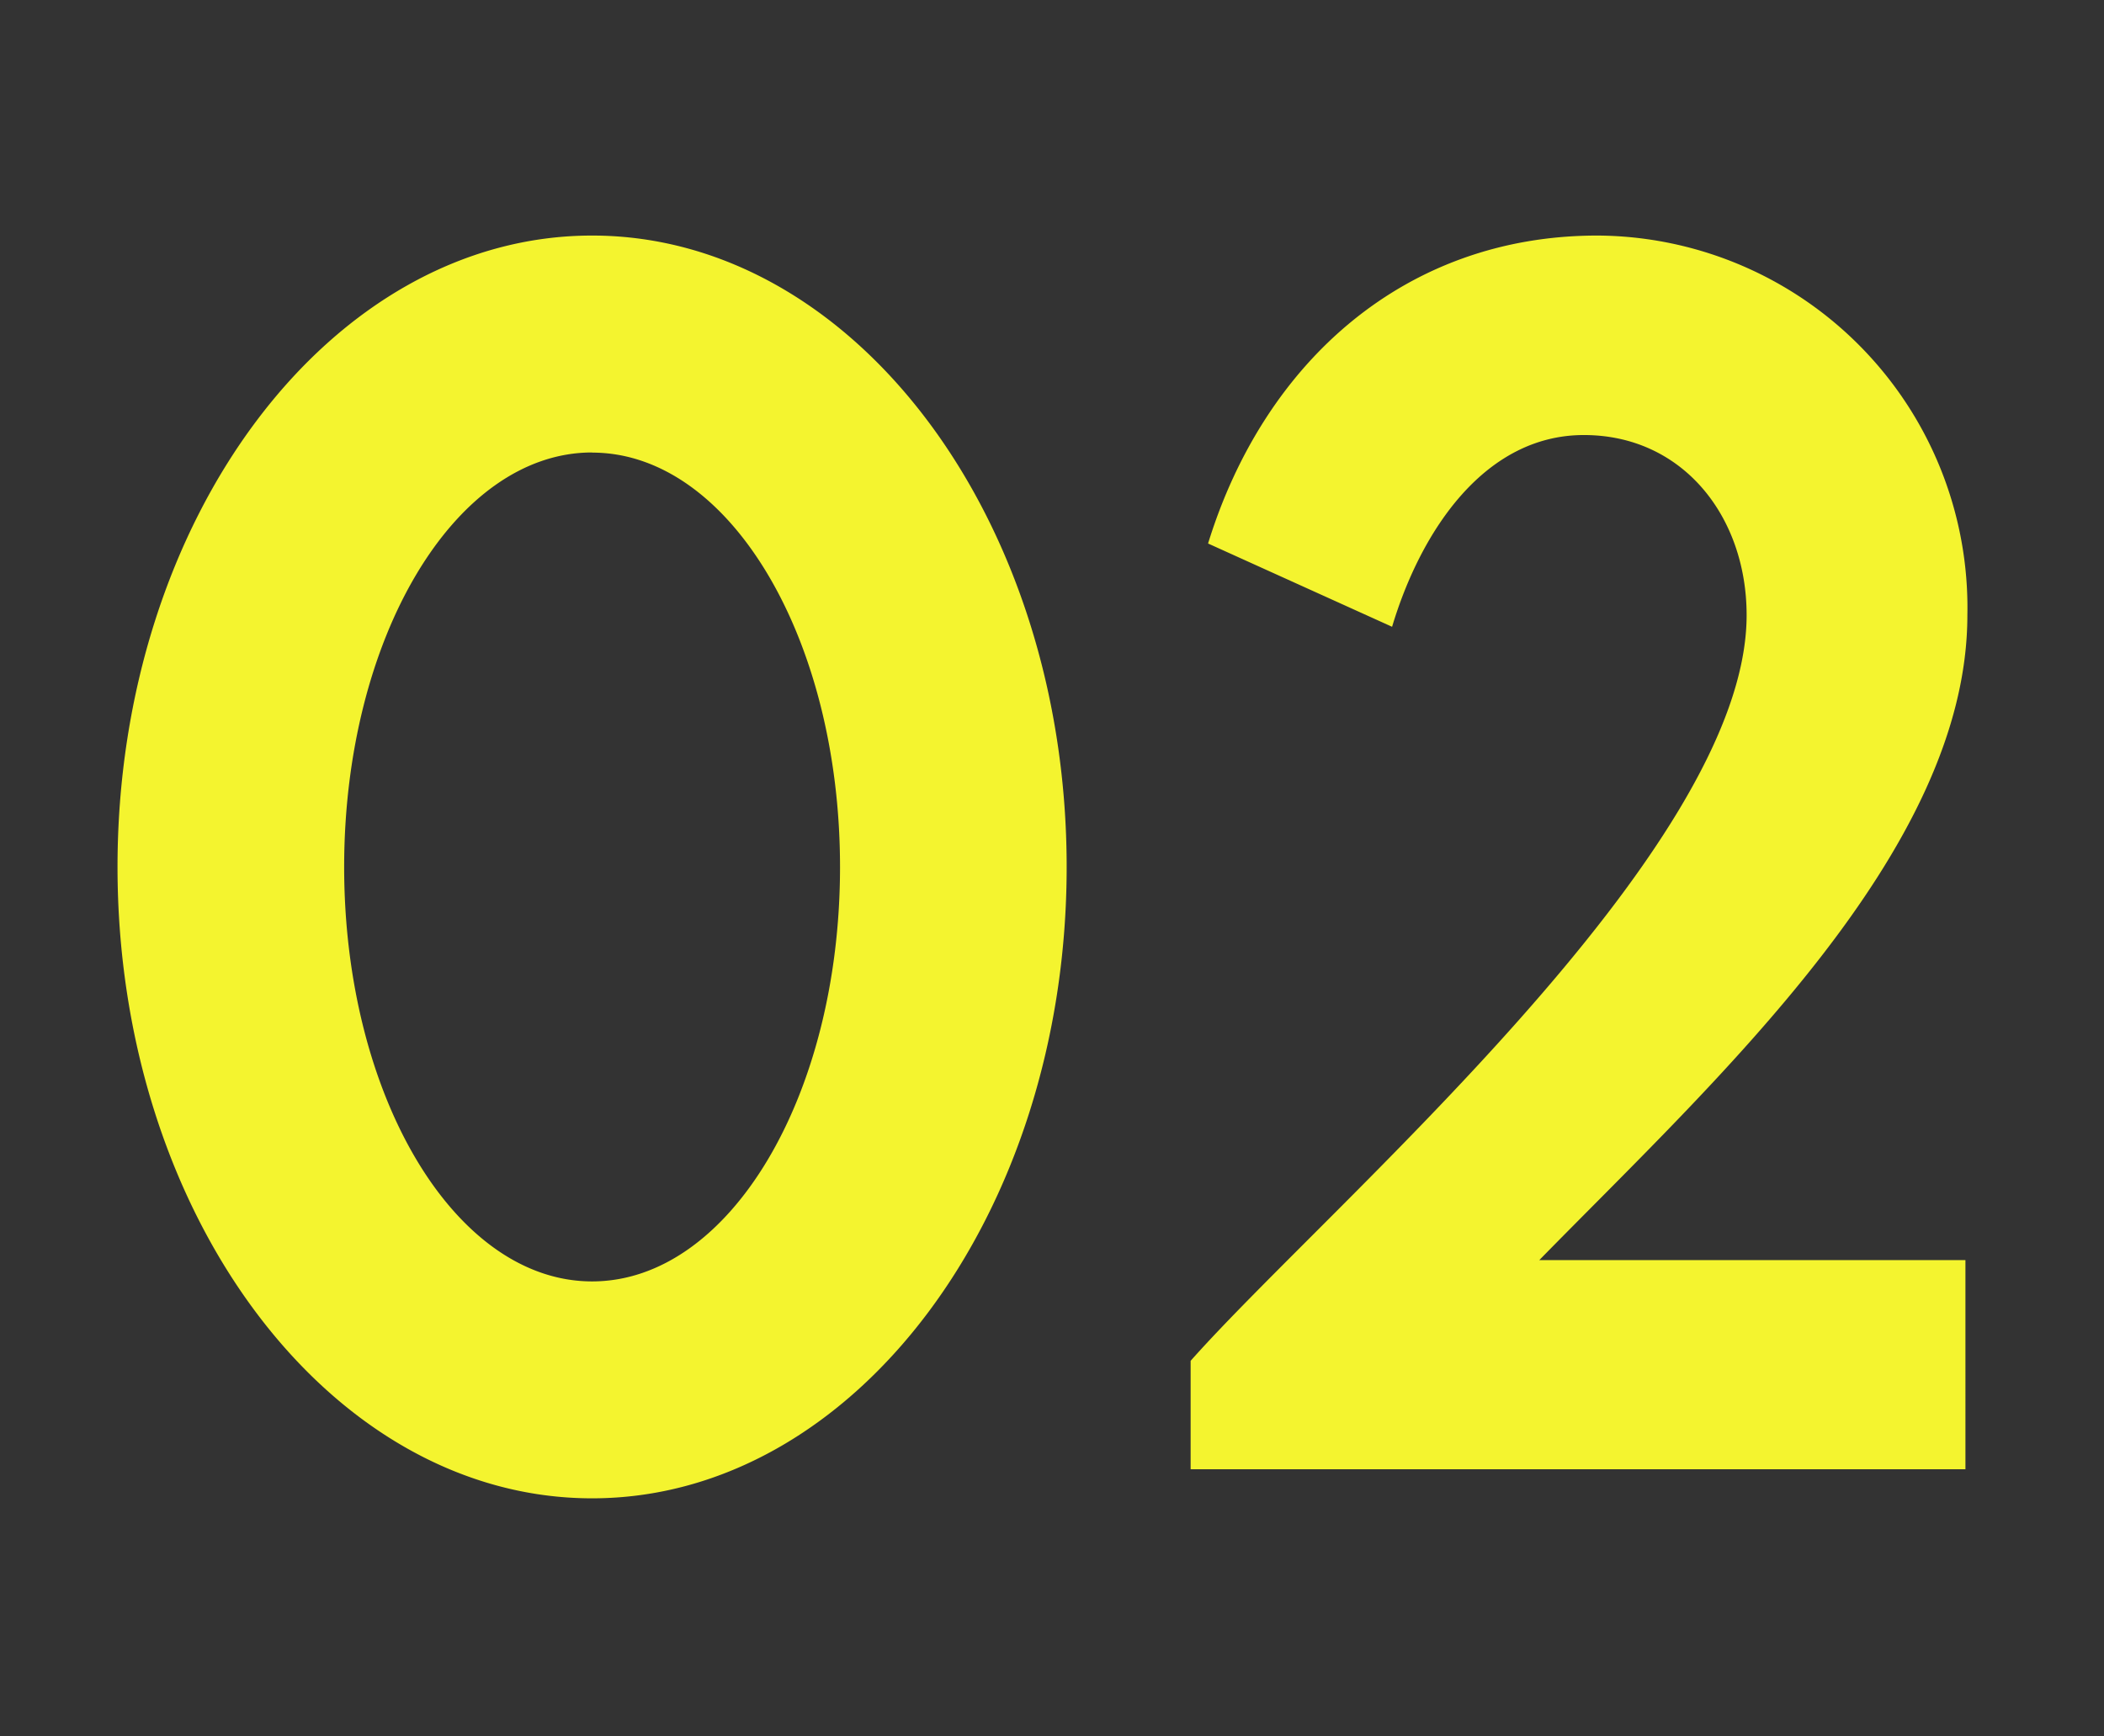 <svg xmlns="http://www.w3.org/2000/svg" xmlns:xlink="http://www.w3.org/1999/xlink" width="63" height="52" viewBox="0 0 63 52">
  <rect x="0" y="0" width="63" height="52" fill="#333333" stroke="none"/>
  <defs>
    <clipPath id="clip-path">
      <rect id="長方形_10977" data-name="長方形 10977" width="63" height="52" transform="translate(761 2779)" fill="#fff" stroke="#707070" stroke-width="1"/>
    </clipPath>
  </defs>
  <g id="omakase_num02" transform="translate(-761 -2779)" clip-path="url(#clip-path)">
    <path id="v" d="M19.43-36.946c-7.83,0-14.21,8.468-14.21,18.908S11.6.87,19.43.87,33.64-7.6,33.64-18.038,27.26-36.946,19.43-36.946Zm0,6.5c4.118,0,7.424,5.568,7.424,12.412S23.548-5.626,19.43-5.626s-7.424-5.568-7.424-12.412S15.312-30.45,19.43-30.45ZM54-25.578C54-18.5,41.47-7.888,37.352-3.248V0h23.2V-6.264H47.792C53.07-11.658,60.61-18.5,60.61-25.578A11.142,11.142,0,0,0,49.532-36.946c-5.742,0-9.976,3.77-11.658,9.222l5.51,2.494c.87-2.9,2.784-5.742,5.742-5.742S54-28.536,54-25.578Z" transform="translate(759.299 2823)" fill="#f4f42f"/>
  </g>
</svg>
